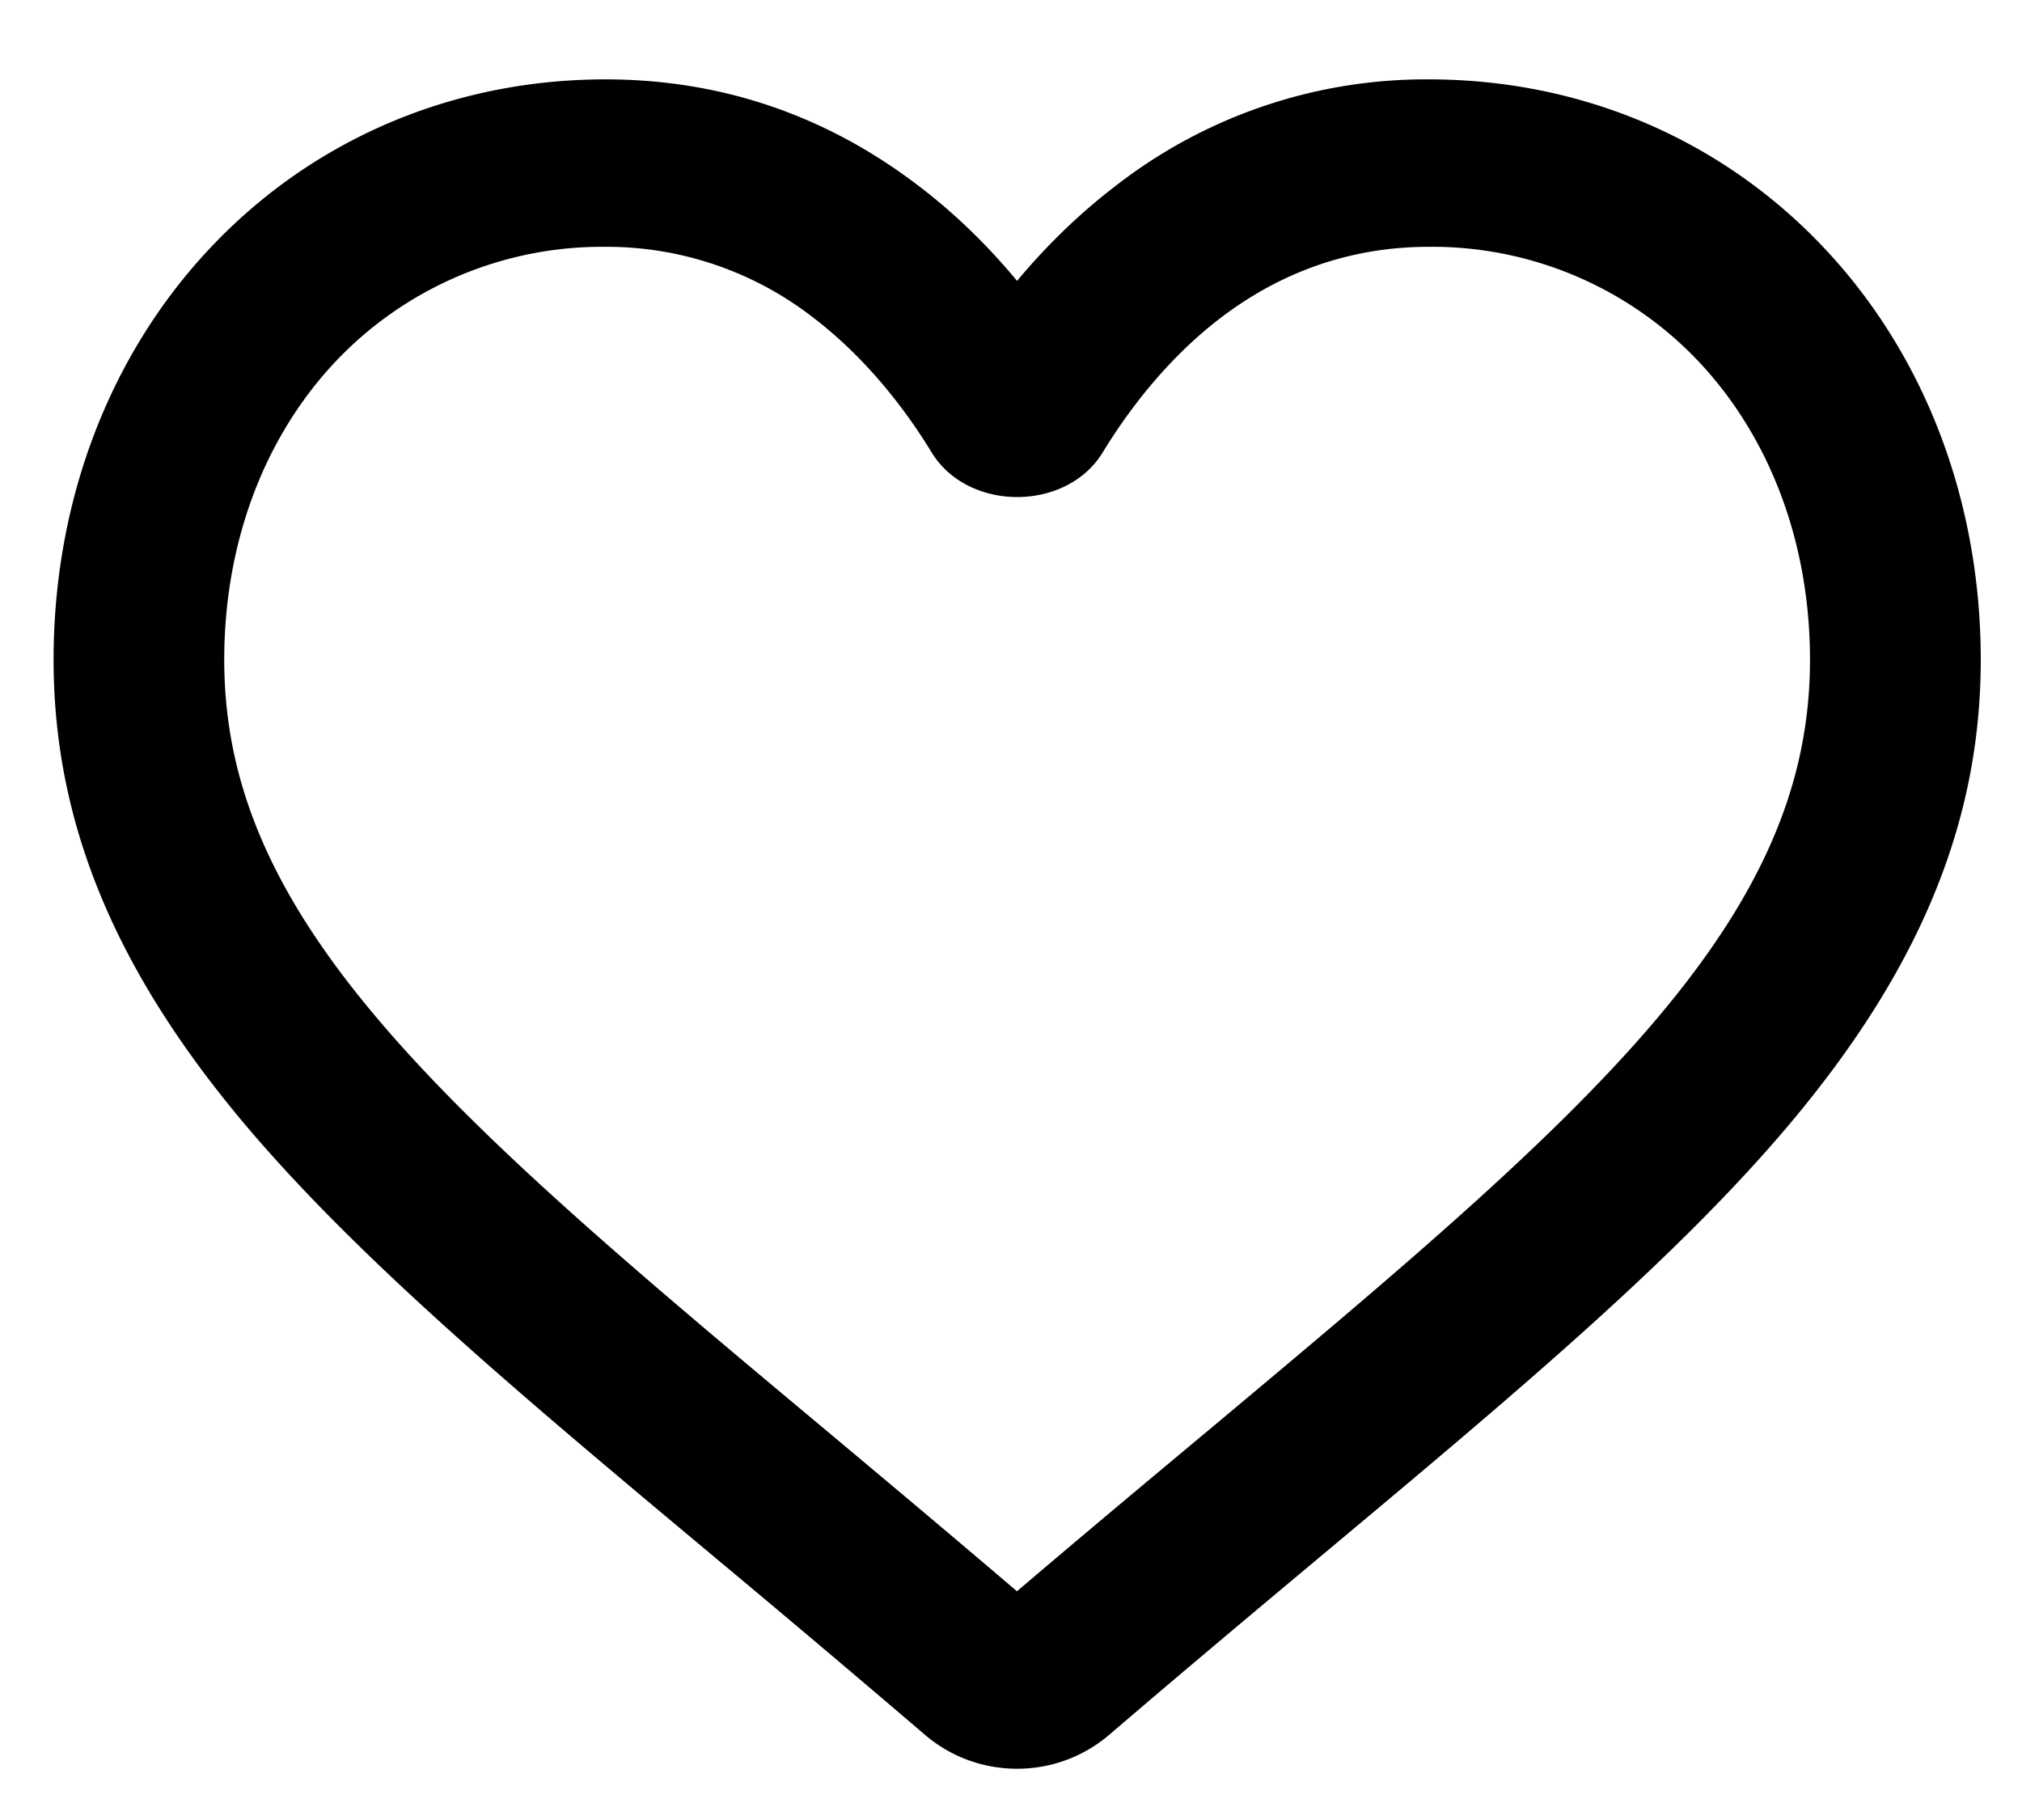 <svg xmlns="http://www.w3.org/2000/svg" width="20" height="18" viewBox="0 0 20 18"><g><g><path d="M19.592 6.525c0 1.604-.604 3.066-1.9 4.603-1.133 1.343-2.749 2.692-4.619 4.256-.634.53-1.353 1.132-2.1 1.772a1.398 1.398 0 0 1-.913.337c-.337 0-.661-.12-.914-.338a224.962 224.962 0 0 0-2.094-1.768c-1.873-1.565-3.487-2.915-4.623-4.259C1.133 9.592.53 8.13.53 6.525c0-1.563.548-3.007 1.545-4.068C3.087 1.38 4.477.785 5.989.785c1.135 0 2.172.35 3.085 1.044.357.27.687.588.986.949.302-.362.633-.68.987-.949A4.994 4.994 0 0 1 14.133.785c1.51 0 2.901.594 3.914 1.672.997 1.06 1.545 2.505 1.545 4.068zM16.806 3.58a3.628 3.628 0 0 0-2.673-1.139c-.752 0-1.443.235-2.053.698-.554.421-.943.958-1.172 1.334-.358.59-1.334.591-1.694 0-.228-.375-.617-.91-1.173-1.334a3.328 3.328 0 0 0-2.052-.698A3.63 3.63 0 0 0 3.315 3.58c-.708.753-1.097 1.799-1.097 2.945 0 1.214.466 2.308 1.512 3.545 1.04 1.232 2.603 2.54 4.412 4.052.594.497 1.242 1.04 1.917 1.616.684-.583 1.337-1.128 1.92-1.614 1.81-1.515 3.373-2.822 4.413-4.054 1.045-1.238 1.511-2.331 1.511-3.545 0-1.146-.39-2.192-1.097-2.945z"/></g></g></svg>